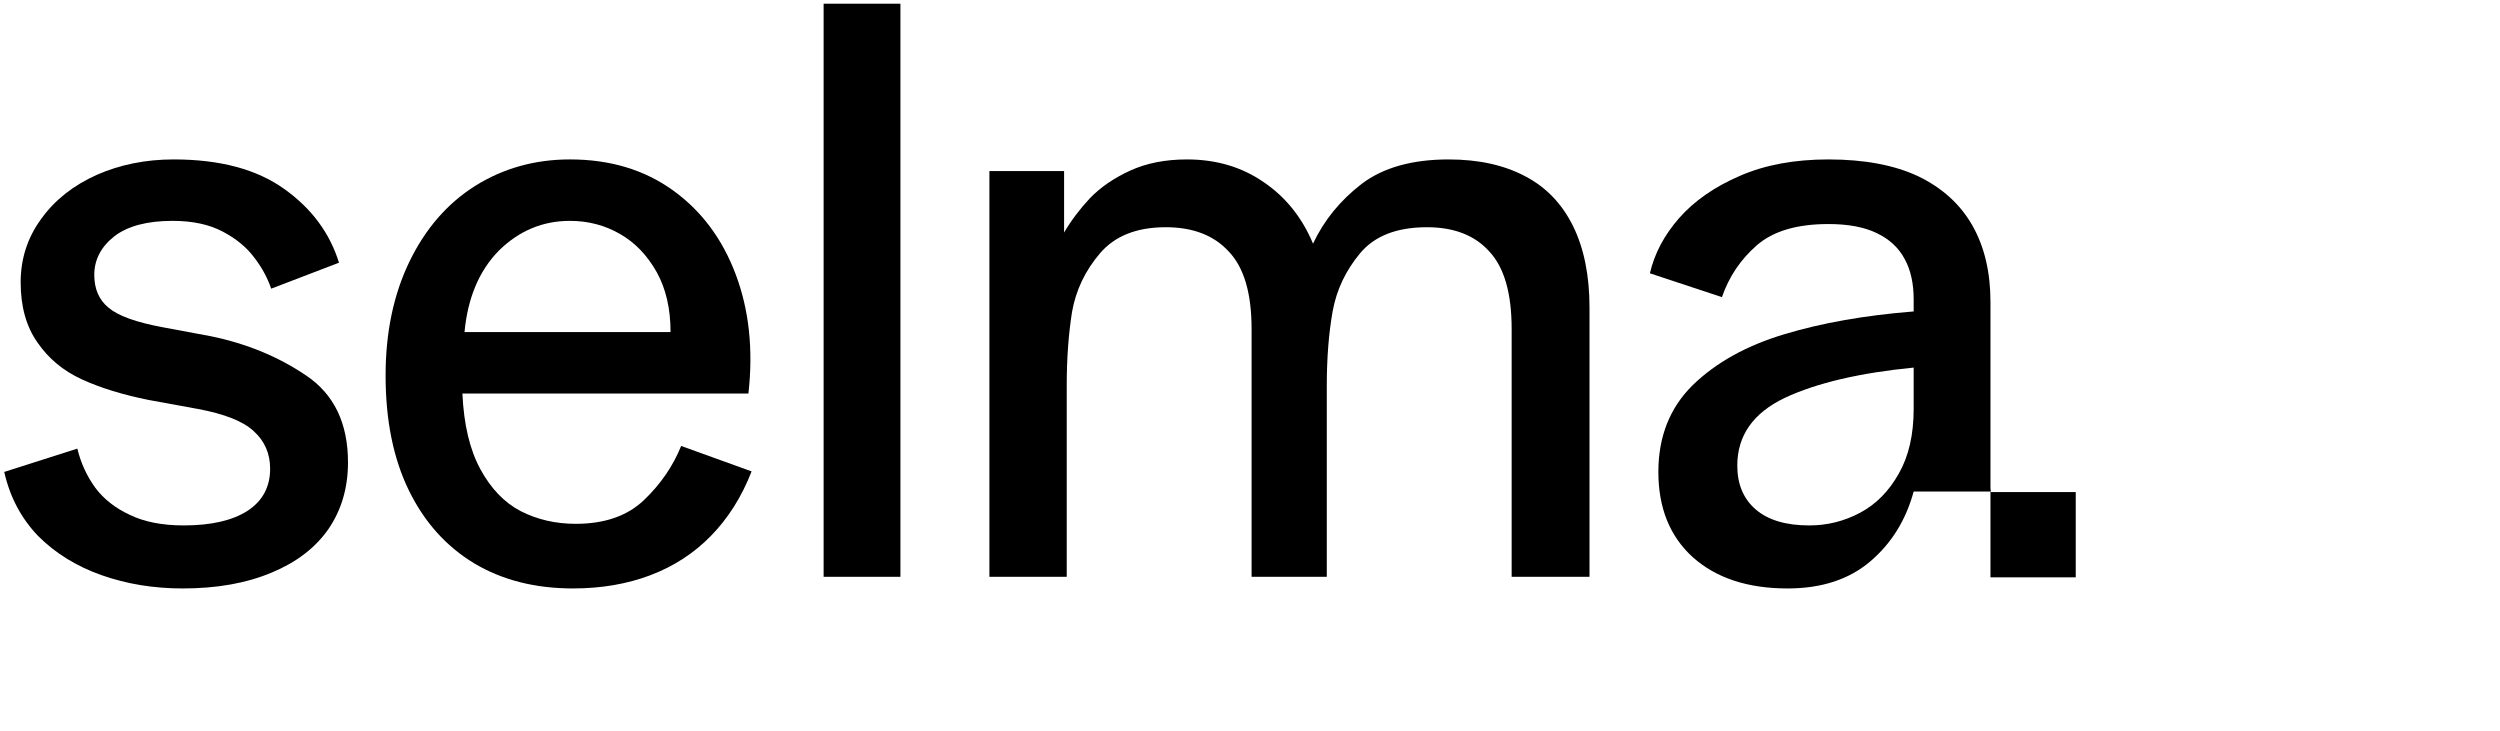 <svg version="1.2" xmlns="http://www.w3.org/2000/svg" viewBox="0 0 472 138" width="472" height="138"><style></style><path  d="m186.8 108.9v-76.6h14.1v11.6q2-3.4 4.9-6.5 3-3.1 7.6-5.2 4.6-2.1 10.7-2.1 8.3 0 14.5 4.3 6.2 4.2 9.3 11.6 3.1-6.6 9.2-11.3 6.1-4.6 16.4-4.6 8.5 0 14.5 3.2 5.9 3.1 9 9.4 3.1 6.3 3.1 15.4v50.8h-14.7v-46.8q0-10.1-4.2-14.6-4.1-4.6-11.8-4.6-8.5 0-12.6 4.9-4.1 4.9-5.2 11-1.1 6.2-1.1 14v36.1h-14.2v-46.8q0-10.1-4.3-14.6-4.2-4.6-11.9-4.6-8.2 0-12.4 4.9-4.2 4.9-5.3 11.1-1 6.3-1 13.9v36.1z"/><path  d="m34.5 111.1q-8.2 0-15.3-2.5-7.1-2.5-12-7.4-4.8-5-6.4-12.1l13.8-4.4q1 4.1 3.4 7.4 2.4 3.2 6.5 5.1 4.1 2 10.2 2 7.8 0 12.1-2.8 4.2-2.8 4.2-7.9 0-4.3-3.1-7.1-3-2.8-10.6-4.2l-9.3-1.7q-7.4-1.5-12.6-3.9-5.2-2.4-8.3-6.9-3.2-4.5-3.2-11.4 0-6.7 3.9-12 3.8-5.3 10.5-8.3 6.6-2.9 14.5-2.9 13.1 0 20.9 5.6 7.7 5.5 10.3 13.9l-12.8 4.9q-1.1-3.2-3.3-6-2.1-2.8-5.9-4.8-3.8-2-9.4-2-7.2 0-11 2.9-3.8 3-3.8 7.3 0 4 2.7 6.2 2.7 2.3 10.3 3.7l9.1 1.7q10.1 2.1 17.9 7.4 7.9 5.3 7.9 16.4 0 7.2-3.7 12.6-3.7 5.3-10.7 8.2-7.1 3-16.8 3z"/><path fill-rule="evenodd" d="m108.2 111.1q-10.7 0-18.6-4.7-8-4.8-12.4-13.8-4.4-9-4.4-21.7 0-12.2 4.5-21.5 4.5-9.3 12.4-14.3 8-5 17.9-5 11.3 0 19.4 5.8 8.1 5.8 11.9 15.9 3.8 10.1 2.4 22.5h-54q0.4 8.8 3.4 14.3 3 5.5 7.6 7.9 4.7 2.4 10.4 2.4 8.2 0 12.9-4.5 4.7-4.5 7-10.2l13.3 4.8q-2.8 7.2-7.7 12.2-4.8 4.9-11.4 7.4-6.6 2.5-14.6 2.5zm18.4-48.4q0-6.6-2.6-11.3-2.7-4.8-6.9-7.2-4.3-2.5-9.5-2.5-7.7 0-13.4 5.6-5.6 5.7-6.5 15.4z"/><path  d="m155.5 108.9v-108.2h14.5v108.2z"/><path fill-rule="evenodd" d="m361.3 92.8q-2.2 8.1-8.2 13.2-6 5.1-15.6 5.1-11.3 0-17.9-5.9-6.5-5.9-6.5-16.1 0-10 6.5-16.4 6.6-6.4 17.3-9.6 10.6-3.2 24.4-4.3v-2.3q0-4.5-1.7-7.6-1.7-3.2-5.3-4.9-3.5-1.7-9.1-1.7-8.9 0-13.5 4-4.6 4-6.6 9.8l-13.6-4.5q1.3-5.6 5.5-10.4 4.3-4.9 11.5-8 7.1-3.1 16.7-3.1 10.2 0 17 3.2 6.8 3.3 10.2 9.3 3.4 6 3.4 14.4v35.1q0 0.4 0.1 0.7zm0-23.4q-15.3 1.5-24.3 5.7-9 4.3-9 12.8 0 5.3 3.5 8.3 3.5 3 10.1 3 5.1 0 9.6-2.4 4.5-2.4 7.3-7.4 2.8-4.9 2.8-12.2zm14.5 23.5h16.1v16.1h-16.1z"/></svg>